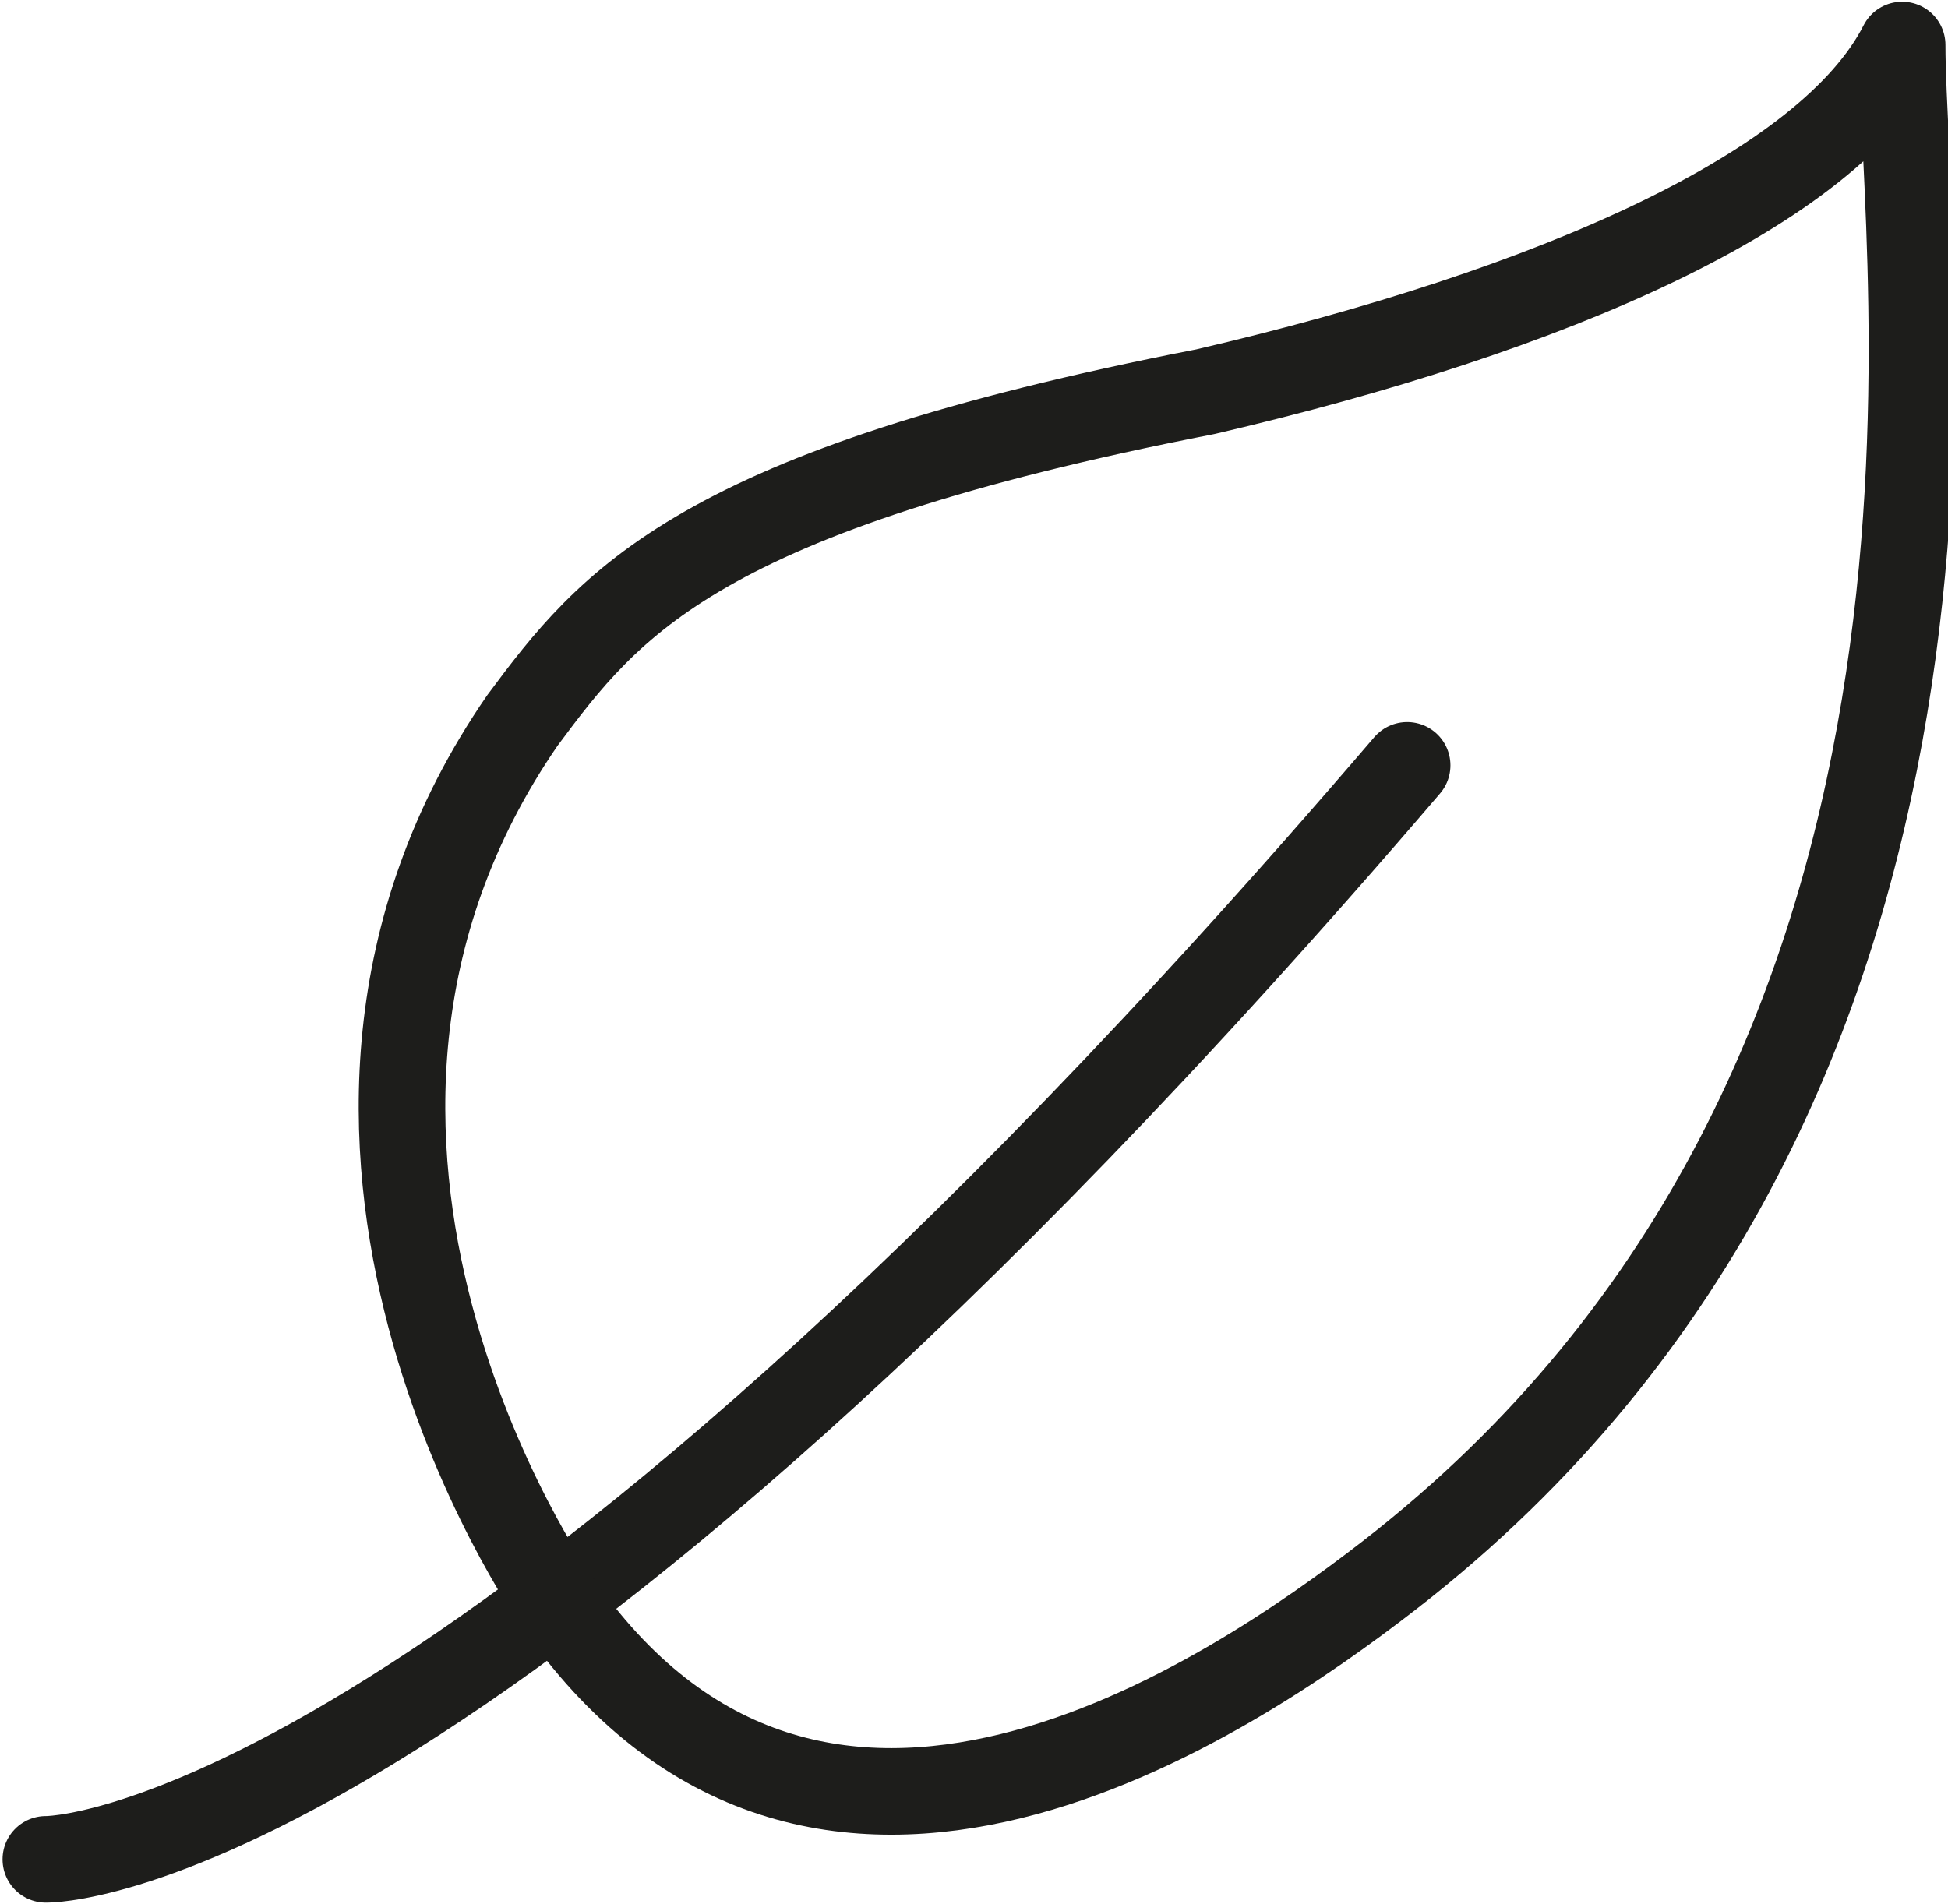 <svg width="45" height="44" viewBox="0 0 45 44" fill="none" xmlns="http://www.w3.org/2000/svg">
<g clip-path="url(#clip0)">
<path d="M1.059 42.96C1.059 42.96 10.694 43.168 32.506 17.683" stroke="#1D1D1B" stroke-width="2" stroke-miterlimit="10" stroke-linecap="round"/>
<path d="M12.811 36.927C12.811 36.927 5.4 26.317 12.07 16.643C14.082 13.938 16.094 11.338 27.847 9.05C35.894 7.177 42.247 4.369 43.941 1.04C43.941 6.033 46.811 25 32.082 36.407C28.444 39.224 18.847 45.768 12.811 36.927Z" stroke="#1D1D1B" stroke-width="2" stroke-miterlimit="10" stroke-linecap="round" stroke-linejoin="round"/>
</g>
<defs>
<clipPath id="clip0">
<rect width="45" height="44" fill="white"/>
</clipPath>
</defs>
</svg>
